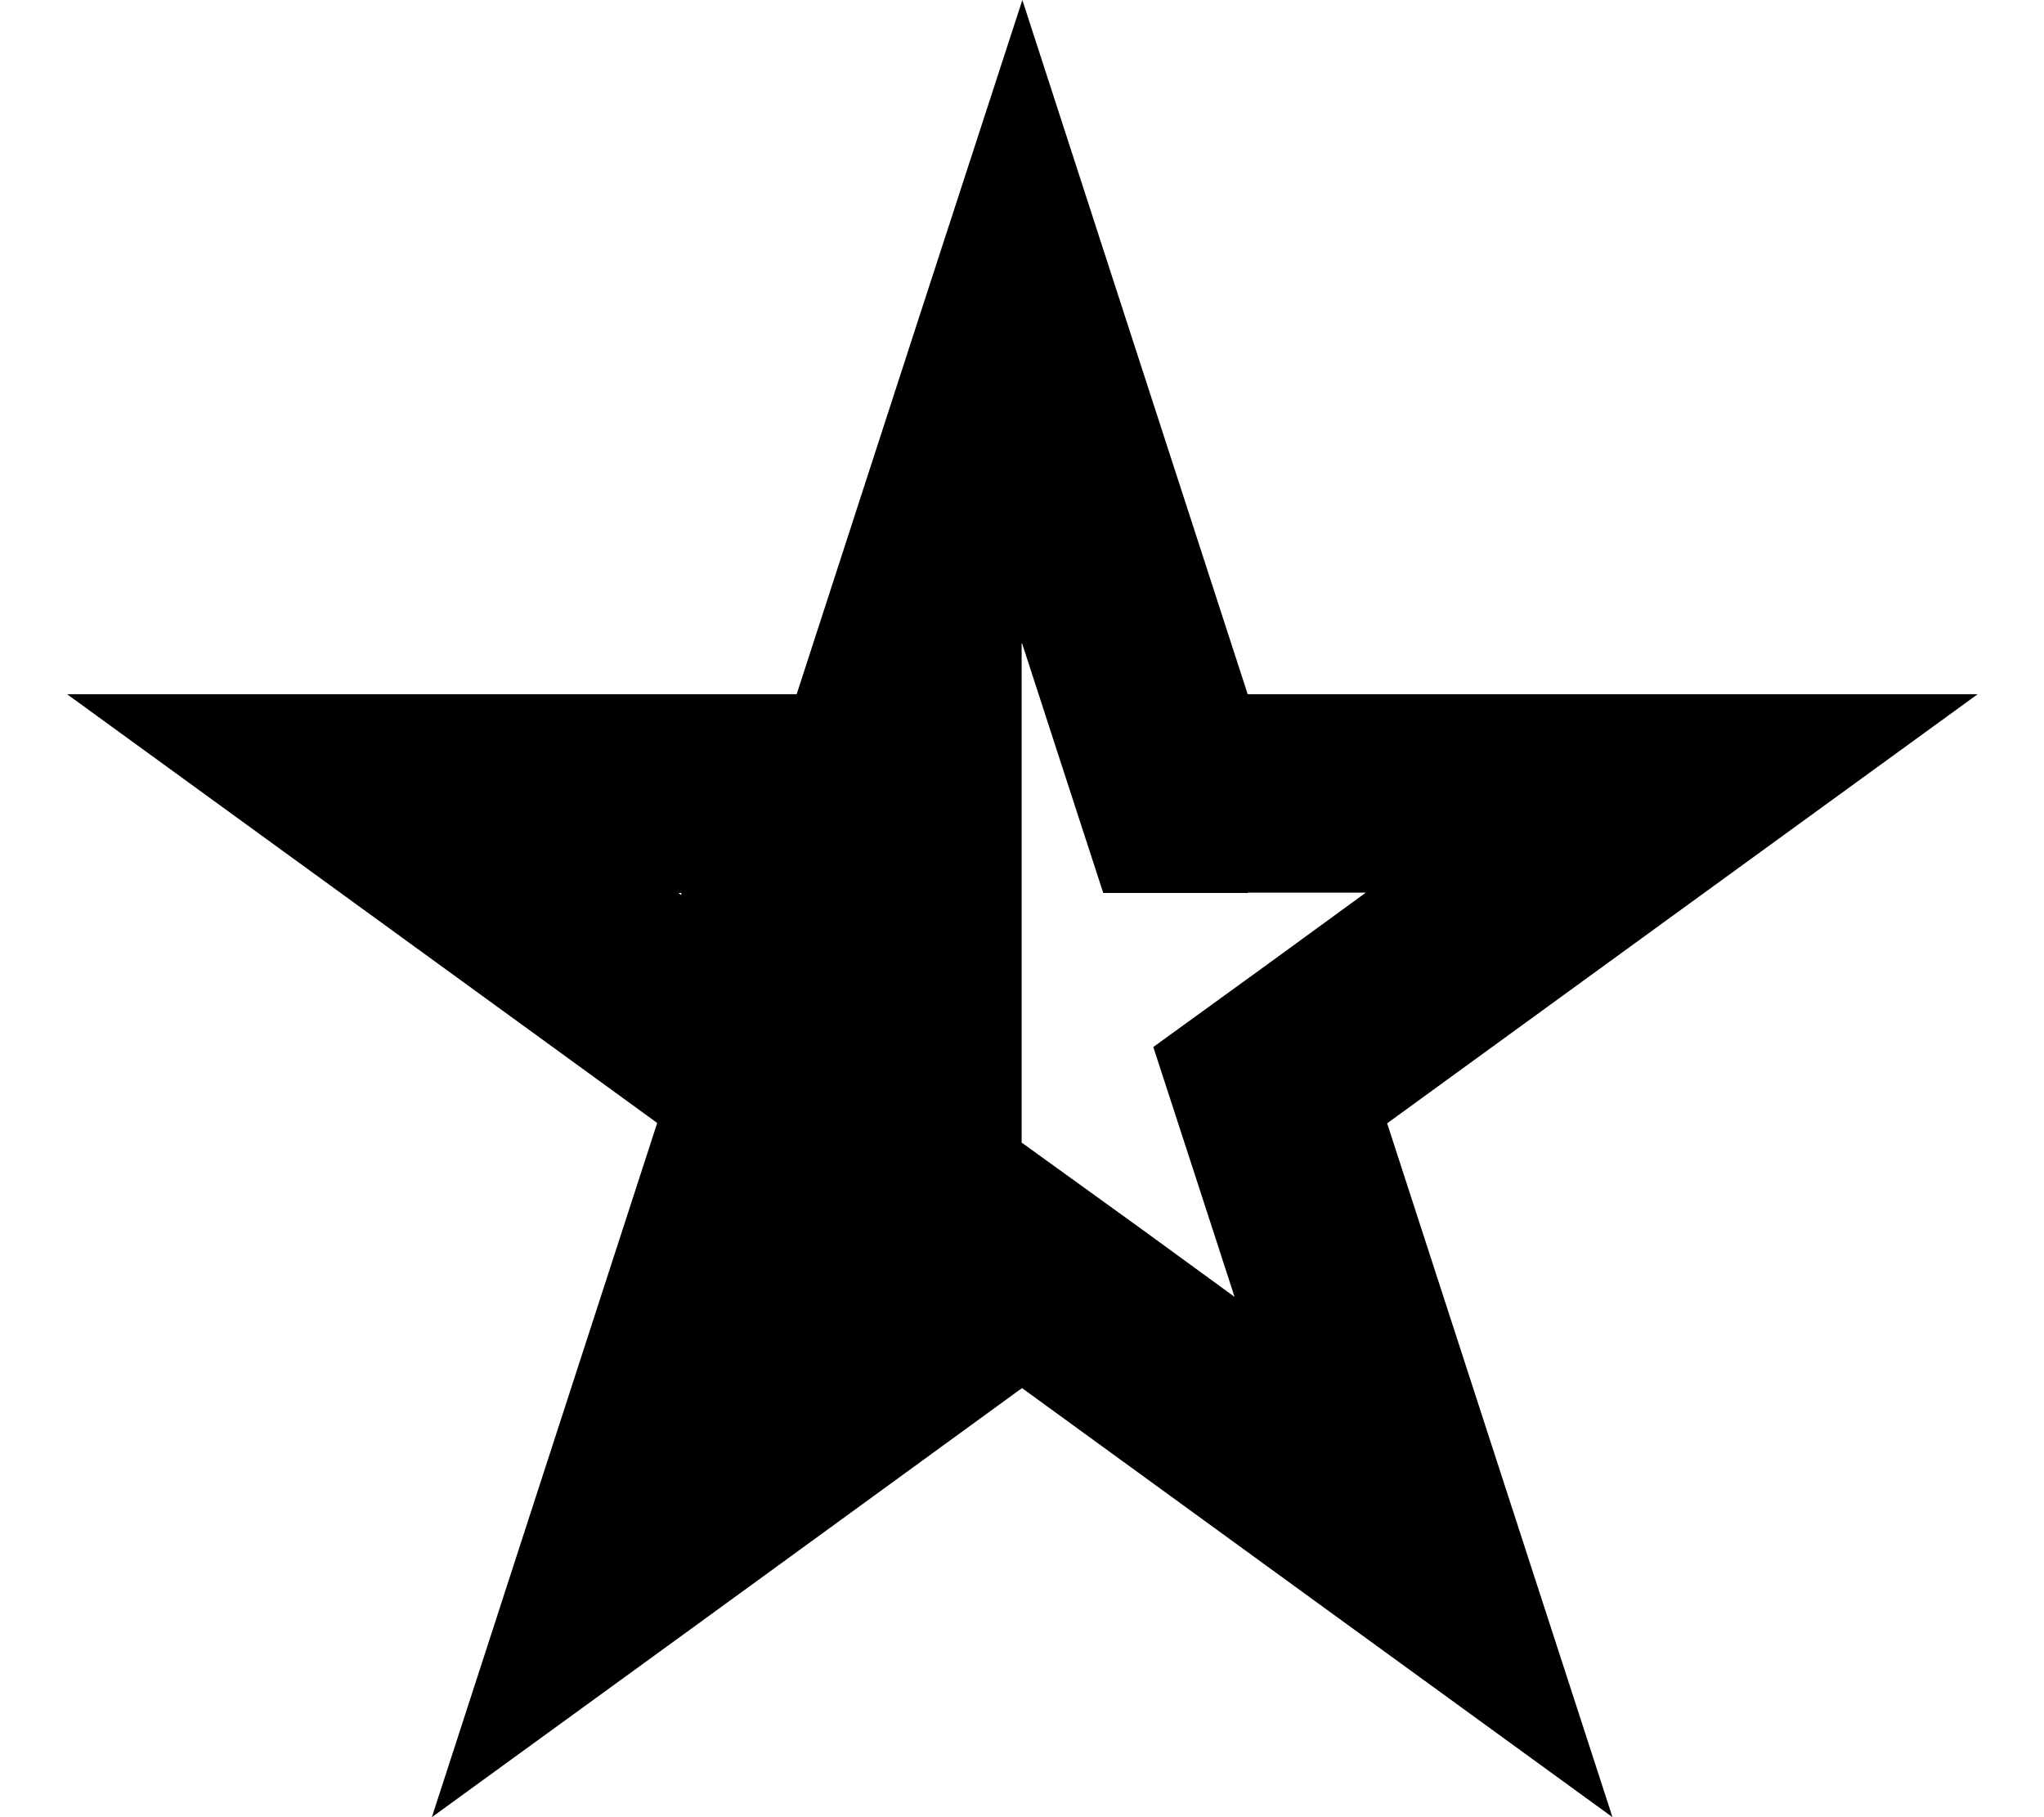 <svg xmlns="http://www.w3.org/2000/svg" viewBox="0 0 576 512"><!--! Font Awesome Pro 6.4.2 by @fontawesome - https://fontawesome.com License - https://fontawesome.com/license (Commercial License) Copyright 2023 Fonticons, Inc. --><path d="M317.5 90.6l34.1 105H462h95.3l-77.1 56-89.3 64.9 34.1 105L454.4 512l-77.1-56-89.3-64.9L198.8 456l-77.1 56 29.4-90.6 34.1-105L96 251.6l-77.1-56h95.3H224.5l34.1-105L288.1 0l29.4 90.6zm34.1 161H310.9l-12.6-38.7-10.3-31.7-.1 .2V322l.1 0L321 345.8l26.9 19.6-10.3-31.7L325 295 358 271.1l26.9-19.6H351.6zm-159.6 0h-.8l.8 .6v-.6z"/></svg>